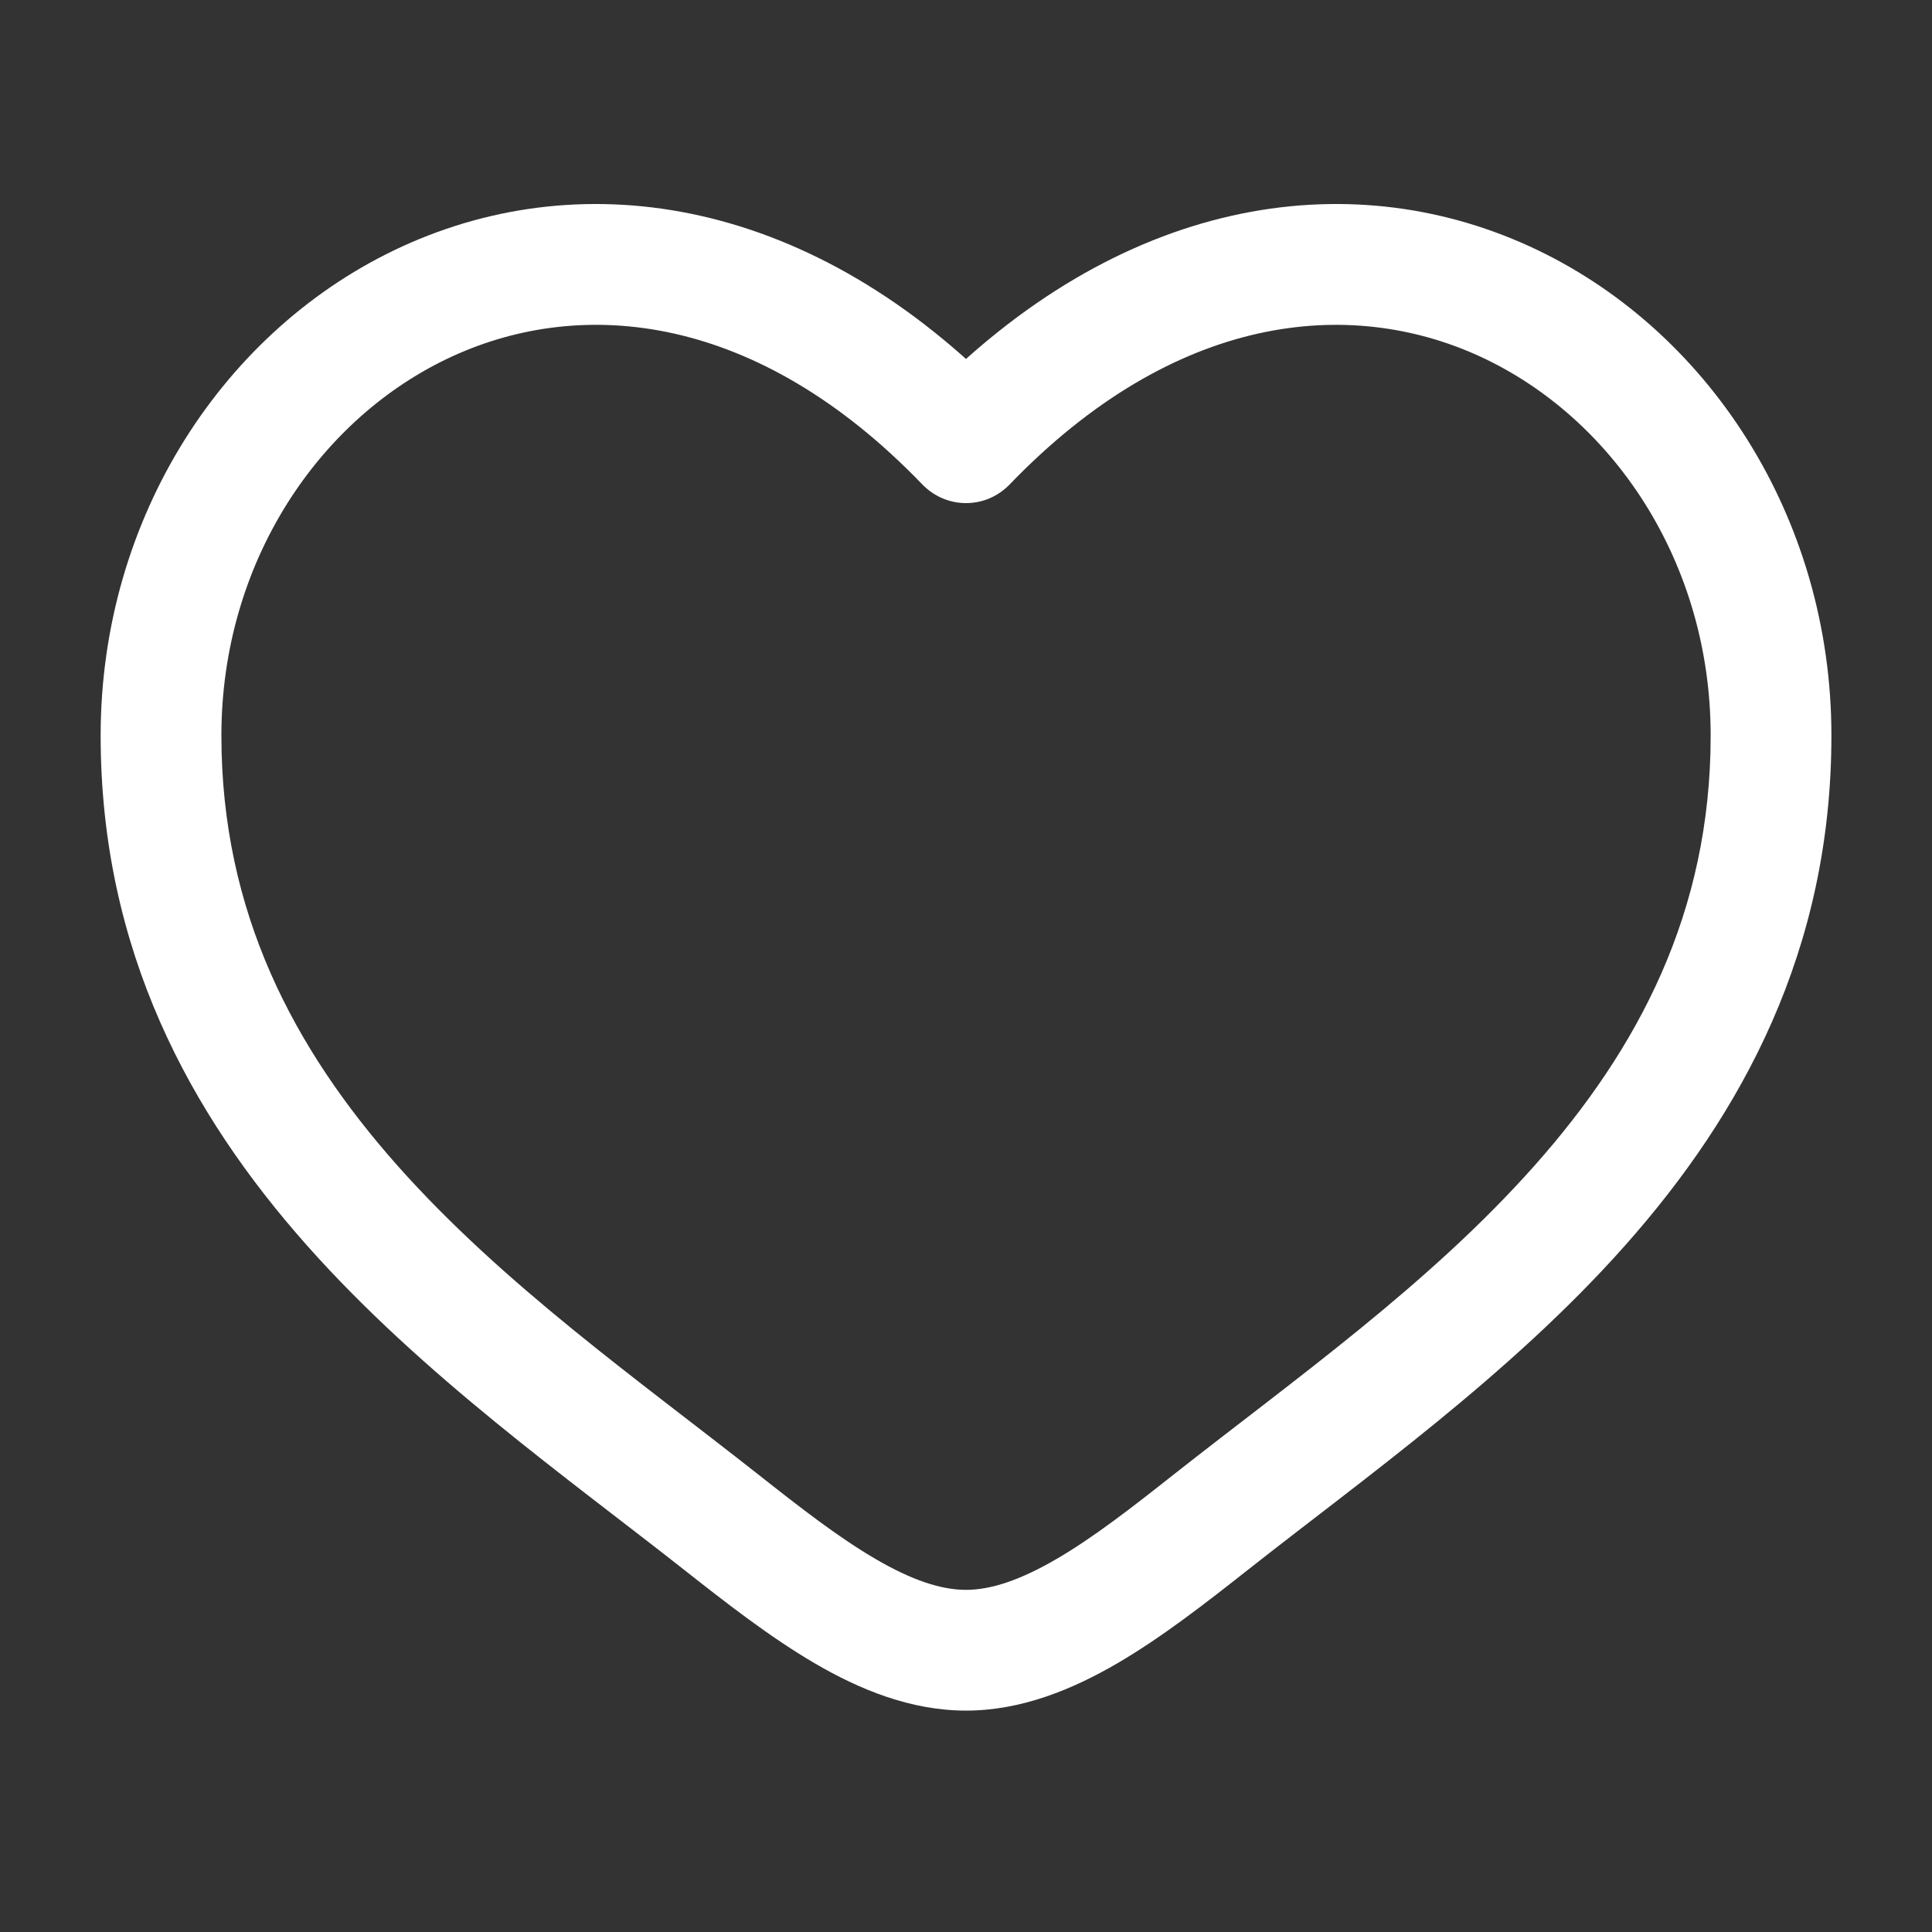 <svg width="32" height="32" viewBox="0 0 32 32" fill="none" xmlns="http://www.w3.org/2000/svg">
<rect x="0" y="0" width="32" height="32" fill="#333333" stroke="none"/>
<path d="M16 7.333L15.28 8.027C15.374 8.123 15.485 8.2 15.609 8.253C15.733 8.306 15.866 8.333 16 8.333C16.135 8.333 16.268 8.306 16.392 8.253C16.515 8.2 16.627 8.123 16.72 8.027L16 7.333ZM12.568 24.429C10.547 22.836 8.338 21.28 6.584 19.307C4.867 17.371 3.667 15.113 3.667 12.183H1.667C1.667 15.737 3.147 18.449 5.09 20.635C6.996 22.781 9.428 24.501 11.33 26L12.568 24.429ZM3.667 12.183C3.667 9.316 5.287 6.911 7.499 5.899C9.648 4.916 12.536 5.176 15.28 8.027L16.72 6.641C13.467 3.259 9.686 2.7 6.667 4.08C3.715 5.431 1.667 8.567 1.667 12.183H3.667ZM11.33 26C12.014 26.539 12.747 27.112 13.49 27.547C14.232 27.981 15.08 28.333 16 28.333V26.333C15.587 26.333 15.102 26.173 14.499 25.82C13.895 25.468 13.27 24.983 12.568 24.429L11.33 26ZM20.671 26C22.572 24.5 25.004 22.783 26.911 20.635C28.854 18.448 30.334 15.737 30.334 12.183H28.334C28.334 15.113 27.134 17.371 25.416 19.307C23.663 21.28 21.454 22.836 19.432 24.429L20.671 26ZM30.334 12.183C30.334 8.567 28.287 5.431 25.334 4.08C22.315 2.7 18.536 3.259 15.28 6.64L16.72 8.027C19.464 5.177 22.352 4.916 24.502 5.899C26.714 6.911 28.334 9.315 28.334 12.183H30.334ZM19.432 24.429C18.731 24.983 18.106 25.468 17.502 25.82C16.898 26.172 16.414 26.333 16 26.333V28.333C16.92 28.333 17.768 27.98 18.511 27.547C19.255 27.112 19.987 26.539 20.671 26L19.432 24.429Z" fill="white"/>
</svg>

